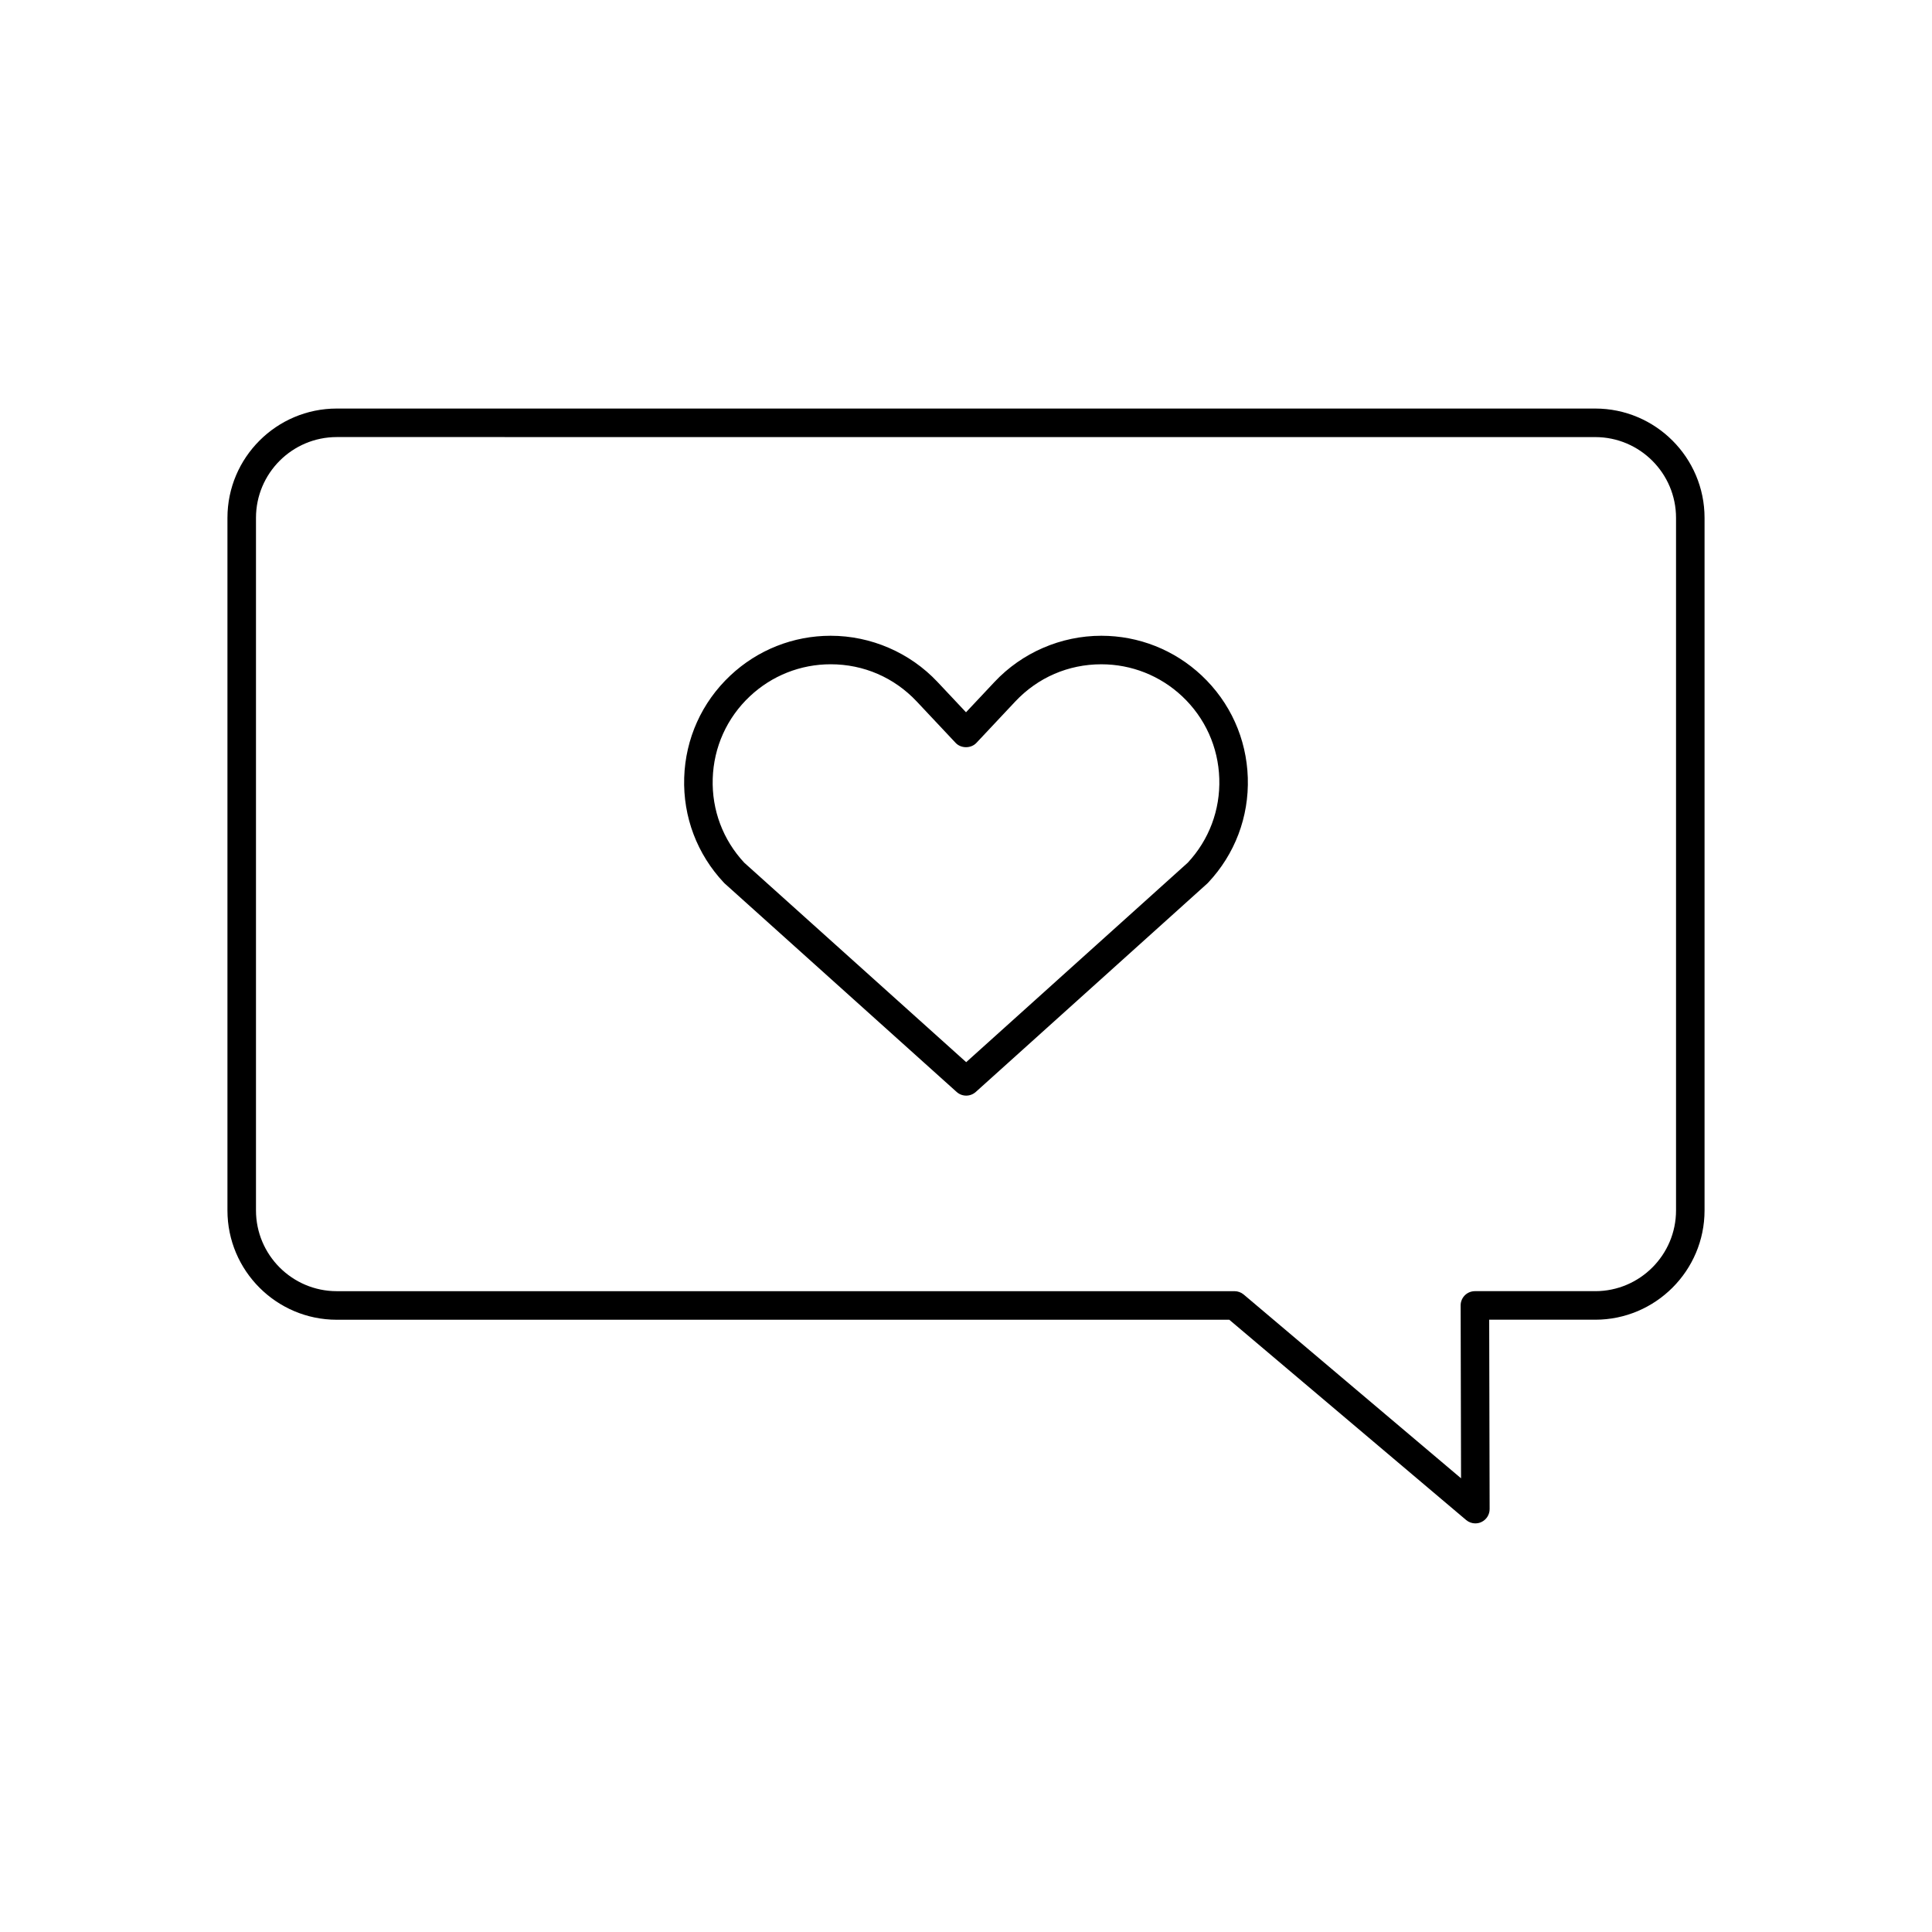 <?xml version="1.0" encoding="UTF-8"?>
<!-- The Best Svg Icon site in the world: iconSvg.co, Visit us! https://iconsvg.co -->
<svg fill="#000000" width="800px" height="800px" version="1.1" viewBox="144 144 512 512" xmlns="http://www.w3.org/2000/svg">
 <path d="m400.05 434.35c-0.902 0-1.809-0.324-2.527-0.969l-61.461-55.242c-0.078-0.066-0.156-0.145-0.227-0.223-7.106-7.559-10.84-17.434-10.516-27.801 0.324-10.367 4.668-19.996 12.227-27.098 7.231-6.793 16.672-10.535 26.59-10.535 10.684 0 21.004 4.465 28.316 12.246l7.551 8.031 7.543-8.031c7.309-7.785 17.629-12.246 28.316-12.246 9.918 0 19.359 3.742 26.59 10.531 7.559 7.106 11.898 16.73 12.227 27.102 0.324 10.371-3.41 20.246-10.516 27.801-0.07 0.074-0.148 0.152-0.223 0.223l-61.355 55.242c-0.727 0.645-1.629 0.969-2.535 0.969zm-58.812-61.723 58.812 52.859 58.711-52.855c5.656-6.07 8.625-13.977 8.363-22.281-0.258-8.352-3.758-16.105-9.844-21.828-5.824-5.469-13.43-8.48-21.414-8.48-8.734 0-16.836 3.504-22.809 9.863l-10.297 10.965c-1.43 1.523-4.082 1.523-5.508 0l-10.305-10.965c-5.977-6.363-14.078-9.867-22.812-9.867-7.984 0-15.586 3.012-21.41 8.484-6.09 5.723-9.586 13.473-9.848 21.824-0.262 8.305 2.703 16.211 8.359 22.281zm193.75 175.09c-0.875 0-1.742-0.305-2.441-0.891l-62.773-53.078h-236.53c-15.973 0-28.969-12.996-28.969-28.969v-183.54c0-15.973 12.996-28.969 28.969-28.969h333.51c15.973 0 28.969 12.996 28.969 28.969v183.53c0 15.973-12.996 28.969-28.969 28.969h-28.105l0.117 50.184c0.004 1.473-0.848 2.812-2.184 3.438-0.508 0.238-1.055 0.352-1.594 0.352zm-301.74-287.89c-11.809 0-21.41 9.605-21.41 21.41v183.53c0 11.809 9.605 21.41 21.41 21.41h237.91c0.891 0 1.754 0.316 2.441 0.891l57.594 48.699-0.109-45.805c-0.004-1.004 0.395-1.969 1.102-2.68 0.707-0.711 1.672-1.109 2.676-1.109h31.895c11.809 0 21.41-9.605 21.41-21.41v-183.52c0-11.809-9.605-21.41-21.41-21.41z"/>
</svg>
